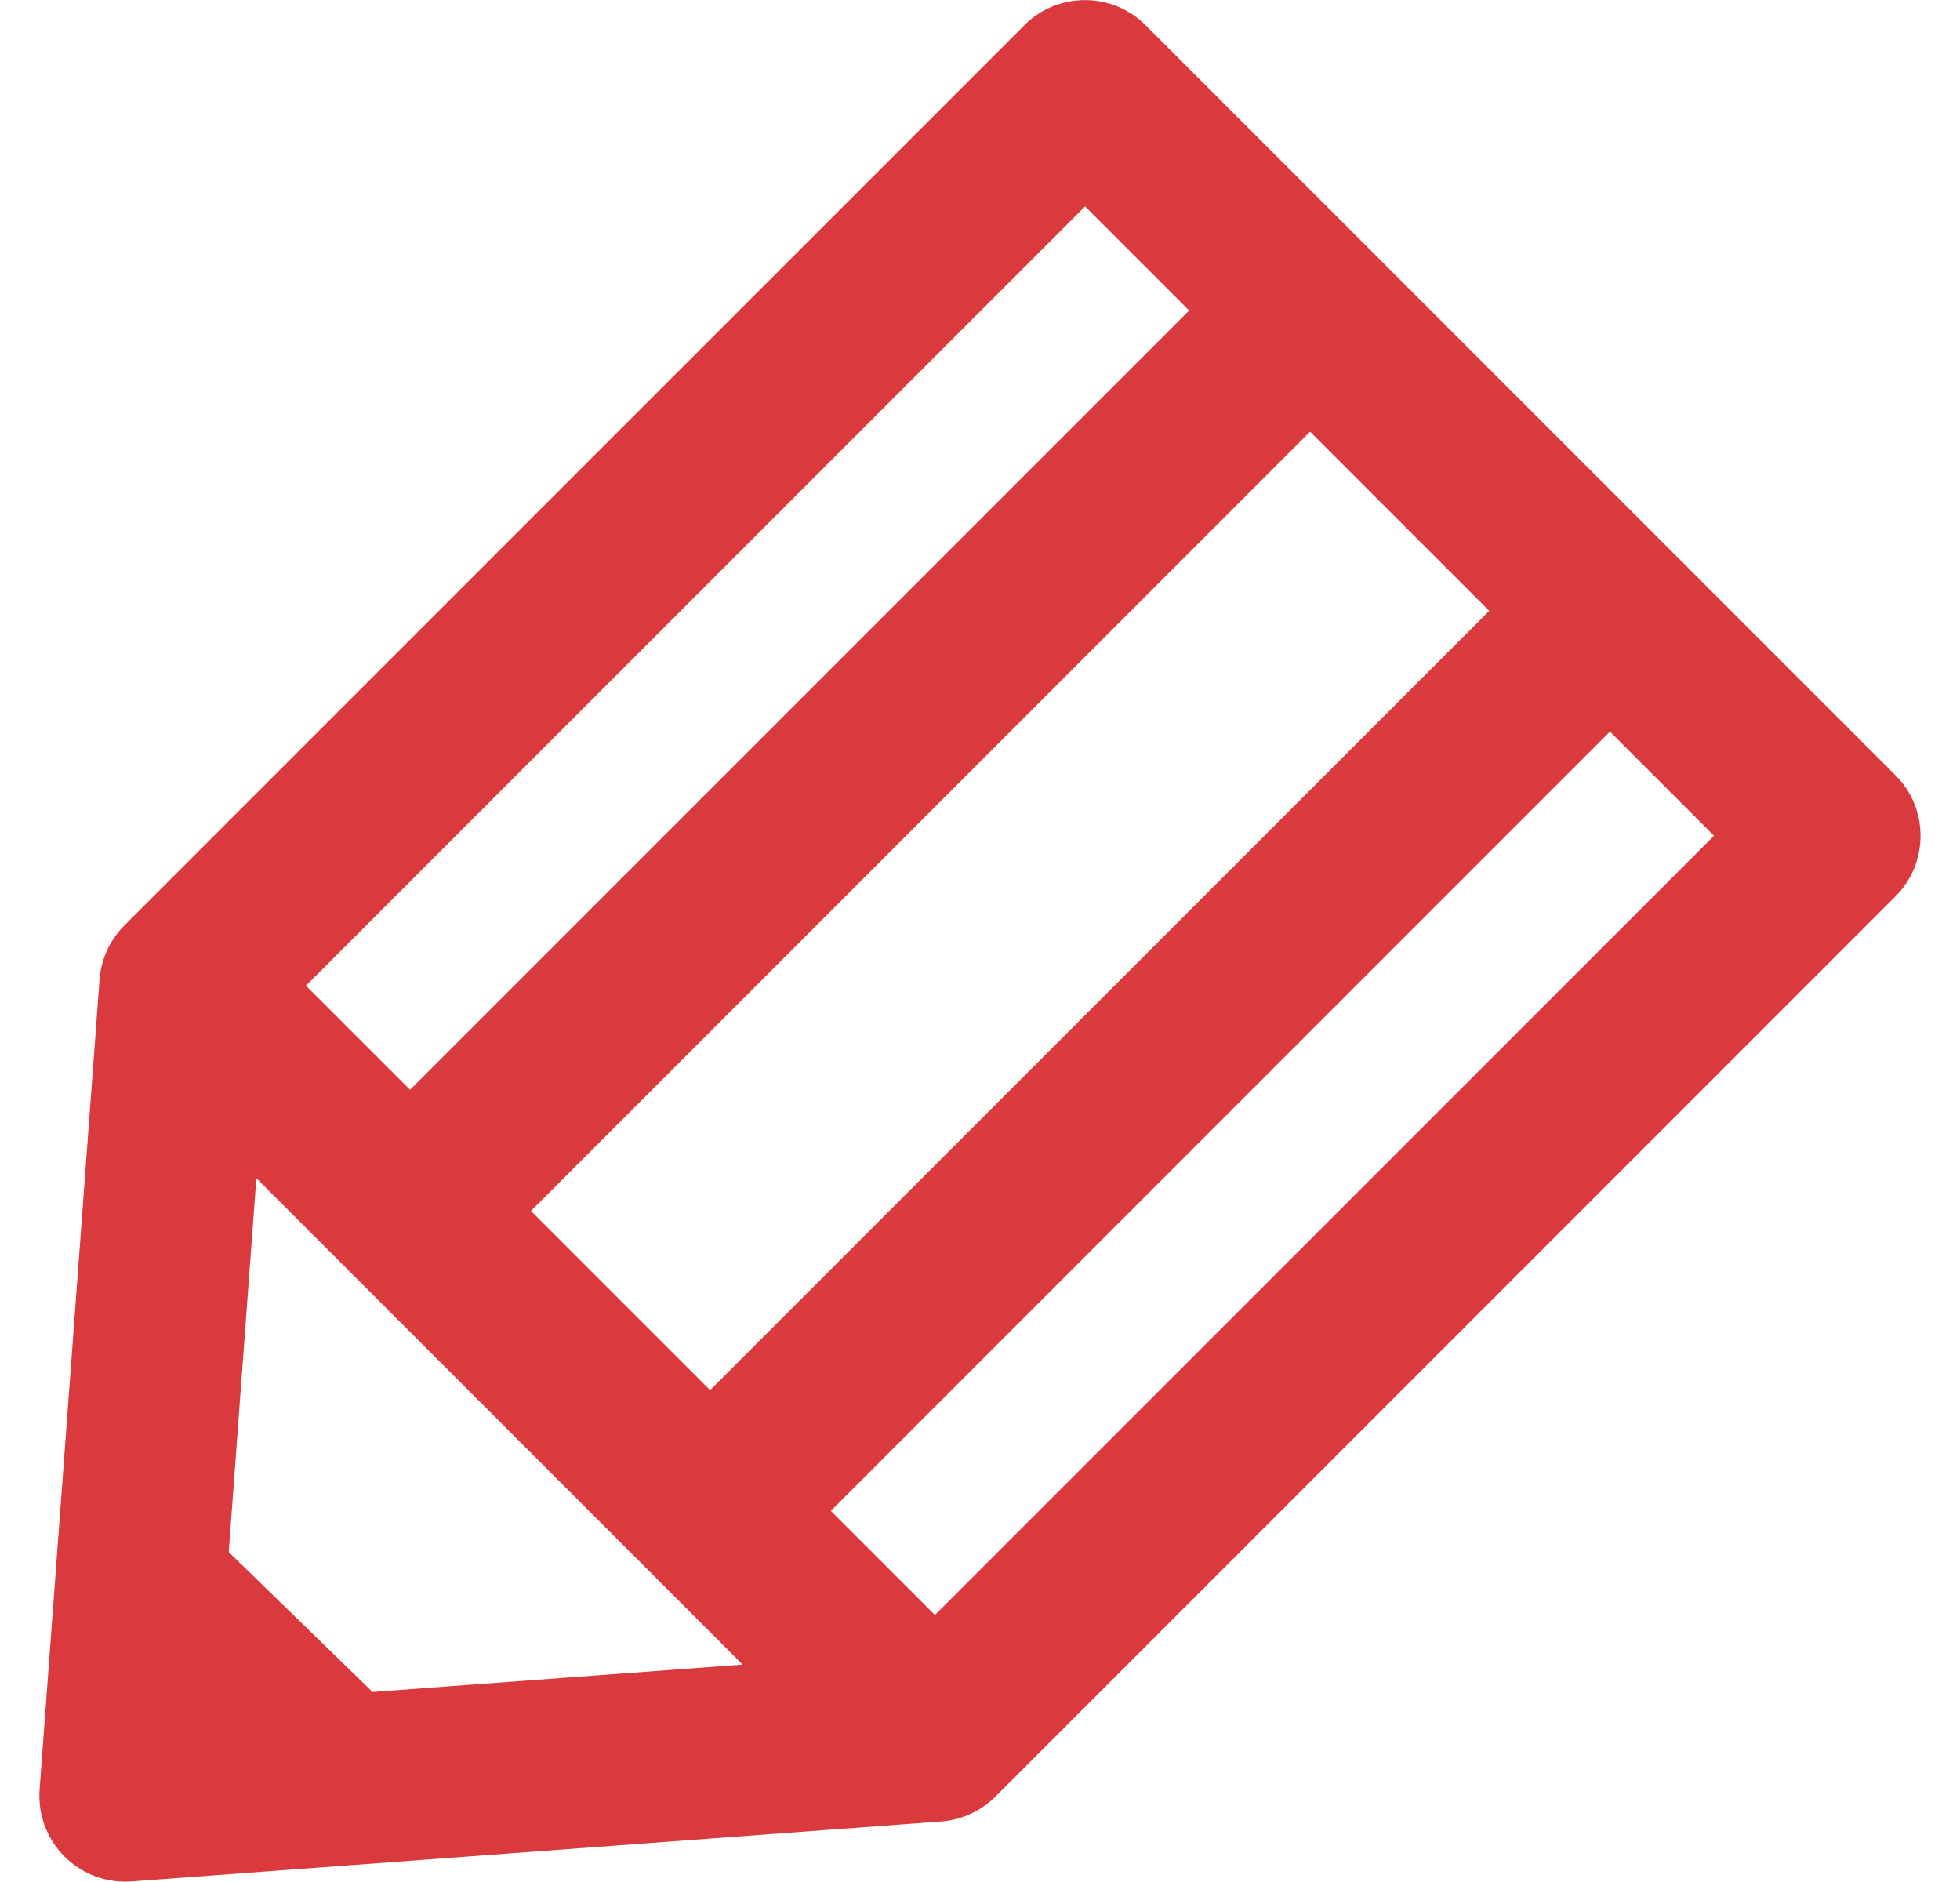 <?xml version="1.0" encoding="UTF-8"?>
<svg id="_資格支援" data-name="資格支援" xmlns="http://www.w3.org/2000/svg" viewBox="0 0 100 95.98">
  <defs>
    <style>
      .cls-1 {
        fill: #da3a3d;
      }
    </style>
  </defs>
  <path class="cls-1" d="M6.37,95.98c-1.15,0-2.26-.46-3.08-1.28-.9-.9-1.36-2.14-1.27-3.41l3.06-41.33c.08-1.04.53-2.02,1.27-2.76L52.27,1.28c1.7-1.7,4.47-1.7,6.17,0l38.27,38.27c1.7,1.7,1.7,4.47,0,6.17l-45.92,45.92c-.74.74-1.72,1.19-2.76,1.27l-41.33,3.06c-.11,0-.22.01-.32.01ZM13.08,60.1l-1.98,26.79,26.79-1.98-24.8-24.8ZM42.39,77.07l5.31,5.31,39.75-39.75-5.31-5.31-39.75,39.75ZM27.09,61.77l9.14,9.14,39.75-39.75-9.14-9.14L27.09,61.77ZM15.61,50.28l5.31,5.31L60.67,15.84l-5.31-5.31L15.61,50.28Z"/>
  <polygon class="cls-1" points="8.74 76.32 21.21 88.45 5.84 89.3 8.74 76.32"/>
</svg>